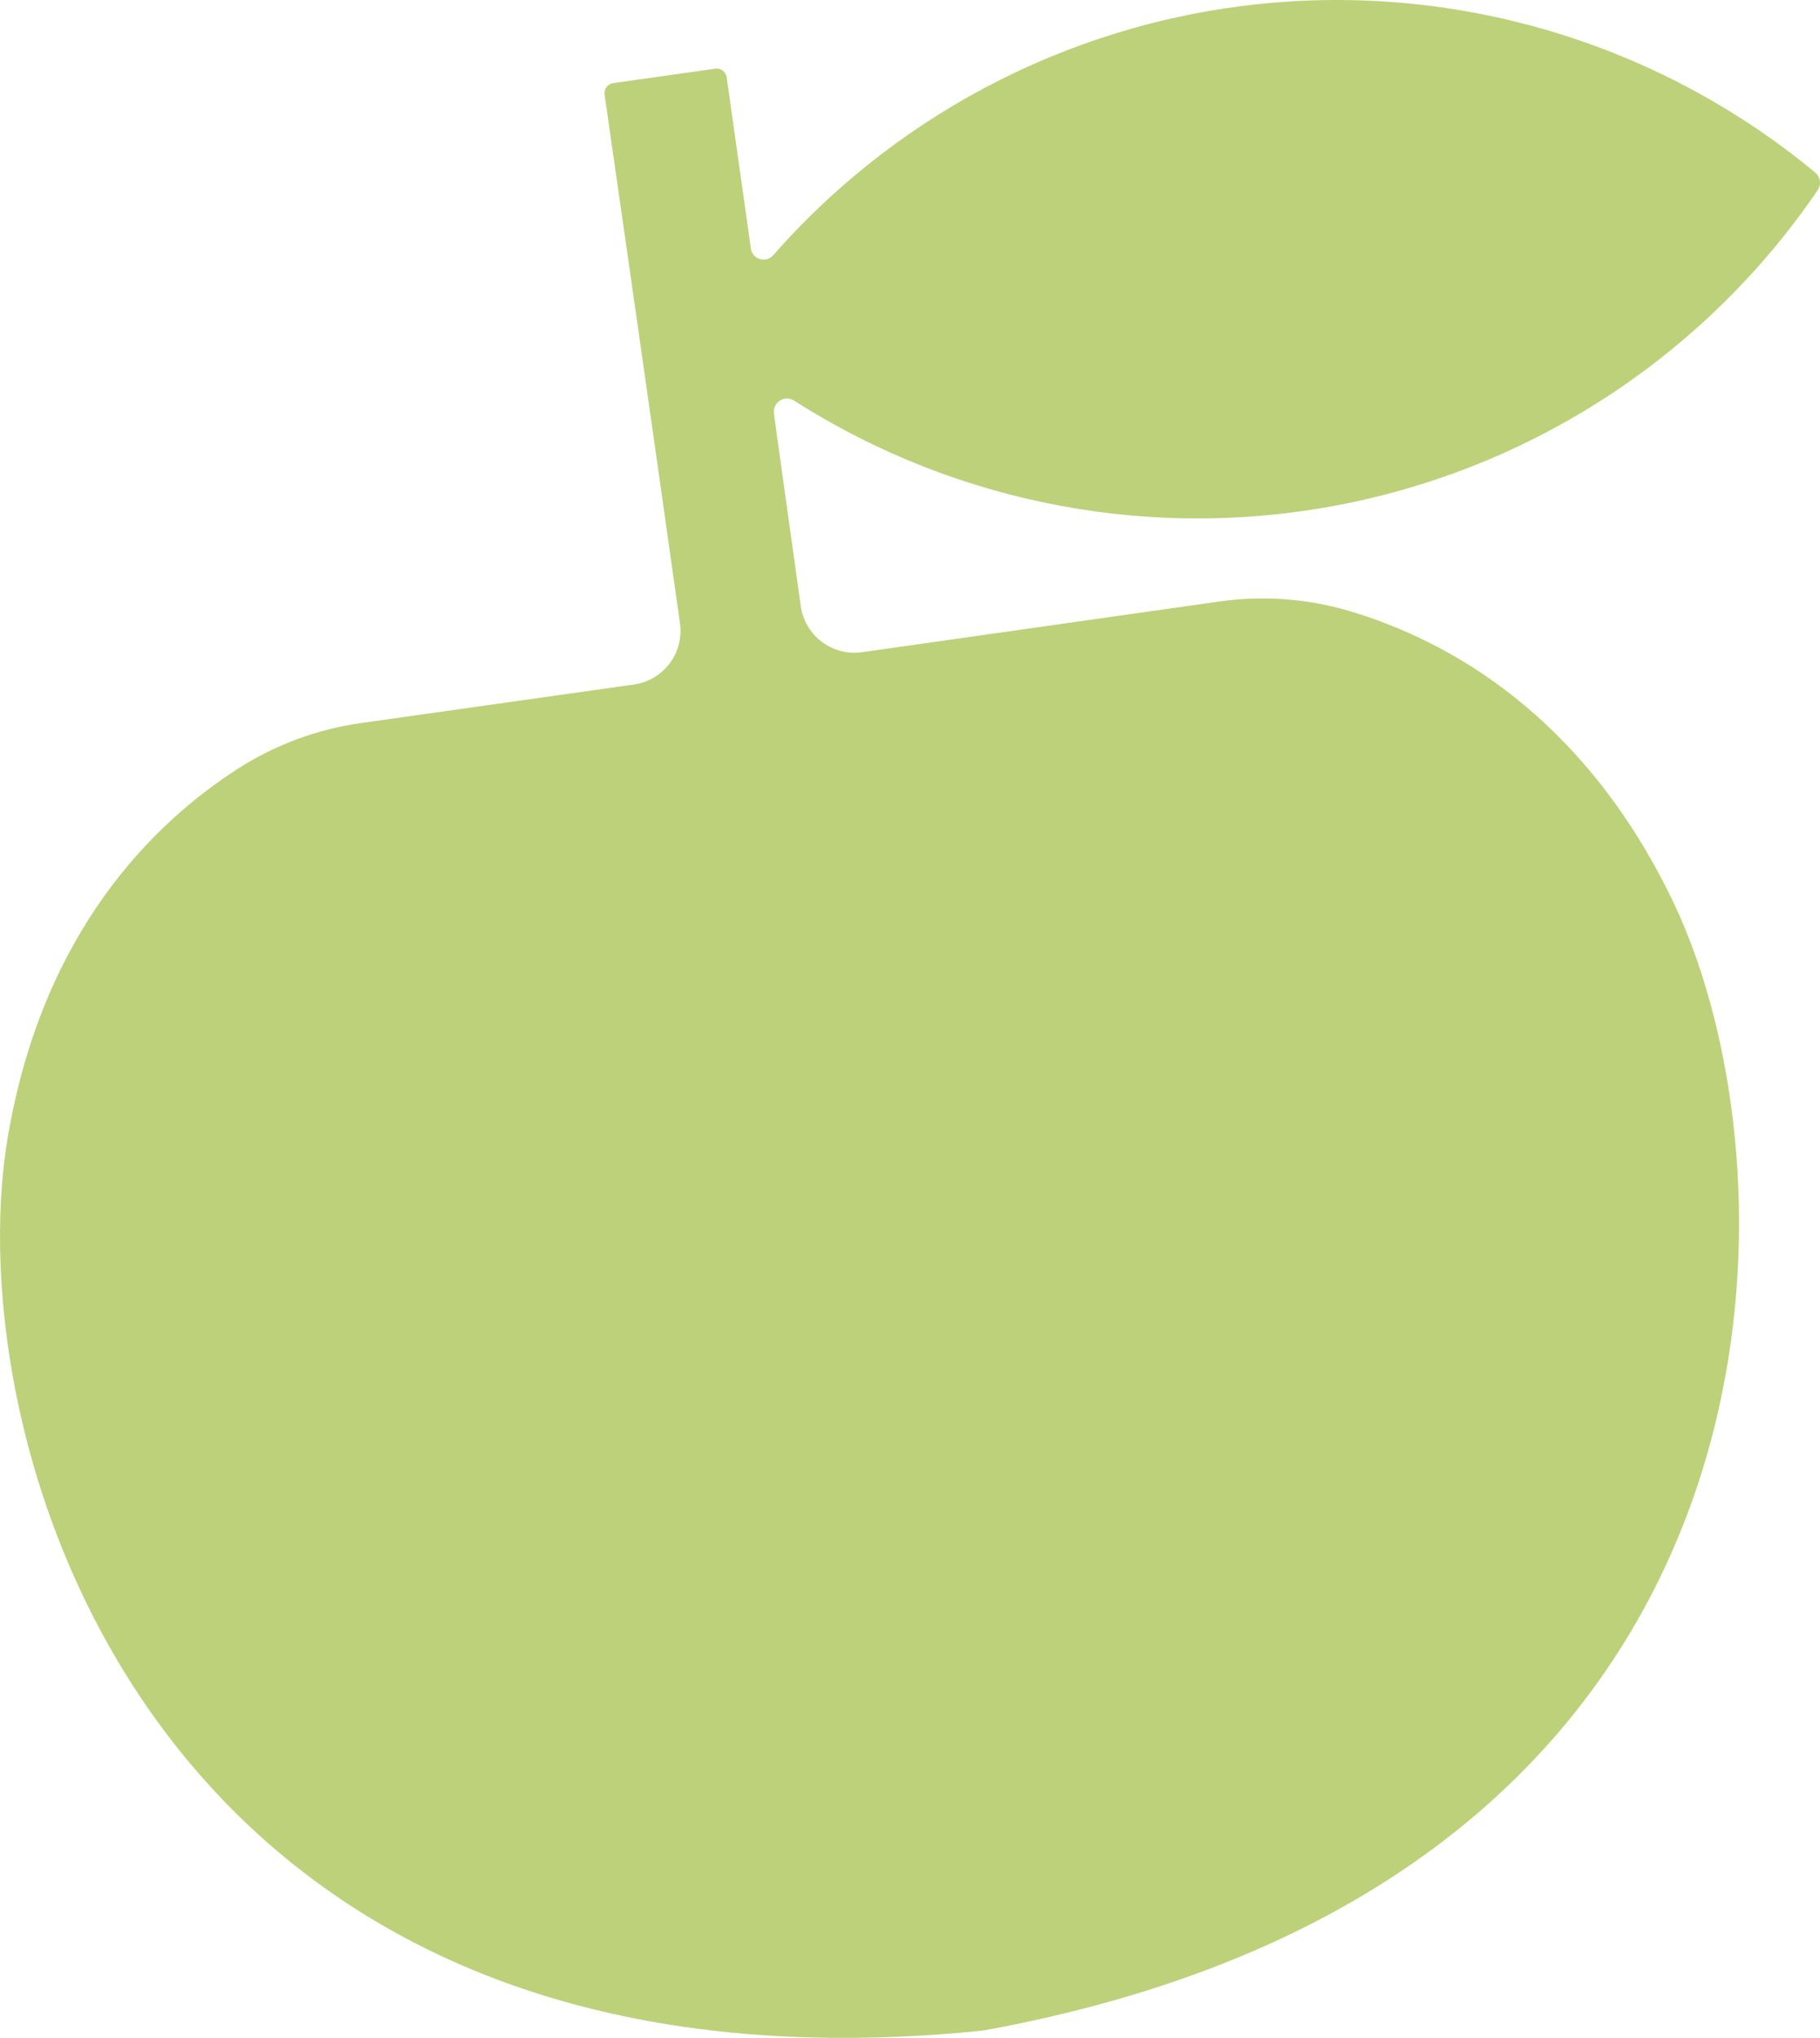<?xml version="1.0" encoding="UTF-8"?> <svg xmlns="http://www.w3.org/2000/svg" width="235" height="263" viewBox="0 0 235 263" fill="none"><path fill-rule="evenodd" clip-rule="evenodd" d="M111.304 84.171C110.394 84.3 109.467 84.248 108.576 84.017C107.686 83.787 106.85 83.384 106.115 82.83C105.38 82.276 104.762 81.583 104.295 80.79C103.828 79.996 103.522 79.119 103.394 78.207C101.59 65.314 99.936 53.522 99.936 53.377C99.89 53.058 99.935 52.732 100.067 52.438C100.199 52.143 100.412 51.893 100.681 51.715C100.95 51.537 101.263 51.439 101.586 51.432C101.908 51.426 102.225 51.512 102.501 51.679C123.74 65.244 149.42 69.996 174.1 64.928C198.779 59.86 220.517 45.37 234.707 24.53C234.944 24.181 235.042 23.757 234.983 23.34C234.924 22.922 234.712 22.542 234.388 22.273C214.978 6.193 190.076 -1.687 164.961 0.302C139.846 2.292 116.492 13.994 99.849 32.929C99.64 33.172 99.366 33.349 99.059 33.439C98.752 33.529 98.425 33.528 98.119 33.436C97.812 33.344 97.539 33.165 97.332 32.921C97.125 32.676 96.993 32.377 96.953 32.06L93.829 9.98C93.806 9.809 93.75 9.644 93.663 9.496C93.576 9.347 93.461 9.217 93.324 9.113C93.186 9.009 93.03 8.933 92.863 8.89C92.696 8.847 92.523 8.837 92.352 8.862L79.175 10.726C79.004 10.75 78.84 10.808 78.691 10.896C78.543 10.984 78.413 11.101 78.309 11.239C78.206 11.378 78.131 11.536 78.089 11.703C78.046 11.871 78.037 12.045 78.063 12.216C78.919 18.131 83.958 53.174 87.797 80.435C87.926 81.345 87.874 82.271 87.645 83.161C87.415 84.051 87.013 84.886 86.461 85.62C85.909 86.354 85.218 86.972 84.427 87.438C83.636 87.904 82.761 88.21 81.852 88.338L46.641 93.308C41.002 94.096 35.598 96.089 30.796 99.152C19.729 106.243 5.493 120.275 1.009 146.728C-5.731 186.472 19.675 272.861 126.699 262.076C126.864 262.047 127.03 262.022 127.199 262.006C233.023 242.635 233.47 152.593 215.994 116.278C204.361 92.107 186.795 82.585 174.209 78.845C168.746 77.237 163 76.825 157.363 77.635L111.304 84.171Z" fill="#BDD17A"></path></svg> 